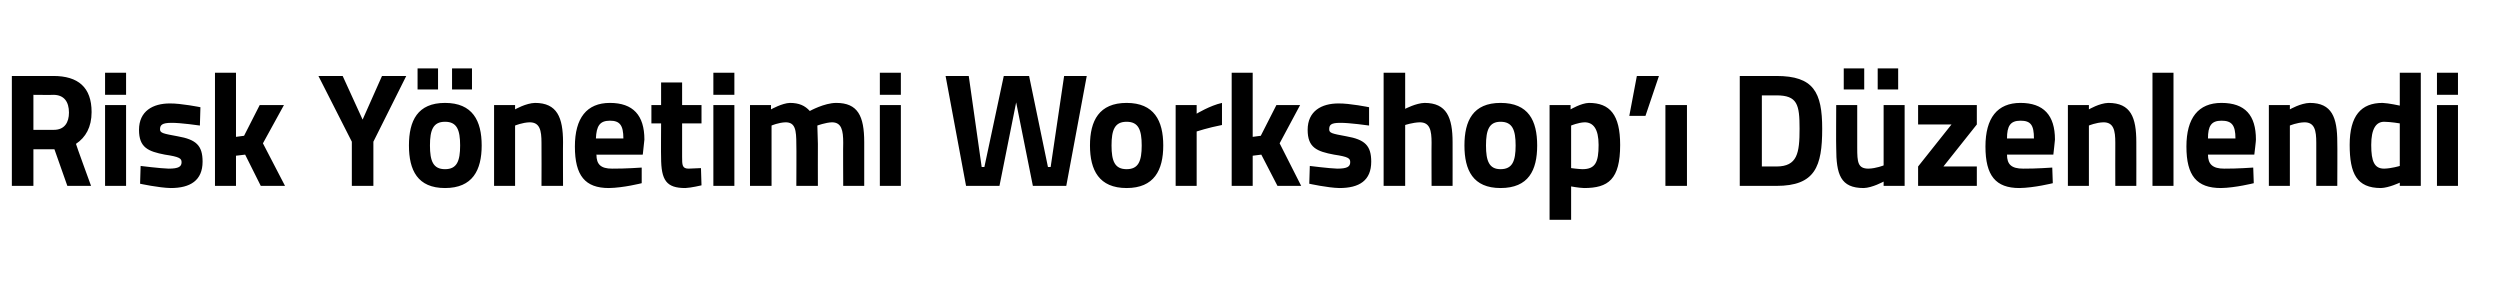 <?xml version="1.0" standalone="no"?><!DOCTYPE svg PUBLIC "-//W3C//DTD SVG 1.1//EN" "http://www.w3.org/Graphics/SVG/1.1/DTD/svg11.dtd"><svg xmlns="http://www.w3.org/2000/svg" version="1.1" width="464px" height="52.5px" viewBox="0 -12 464 52.5" style="top:-12px">  <desc>Risk Yönetimi Workshop ı Düzenlendi</desc>  <defs/>  <g id="Polygon307661">    <path d="M 6.2 15.7 L 6.2 22.5 L 2.2 22.5 L 2.2 2.1 C 2.2 2.1 9.94 2.1 9.9 2.1 C 14.5 2.1 17 4.2 17 8.8 C 17 11.6 15.9 13.5 14.1 14.7 C 14.05 14.7 16.9 22.5 16.9 22.5 L 12.5 22.5 L 10.1 15.7 L 6.2 15.7 Z M 9.9 5.6 C 9.94 5.64 6.2 5.6 6.2 5.6 L 6.2 12.1 C 6.2 12.1 10 12.12 10 12.1 C 12 12.1 12.8 10.7 12.8 8.9 C 12.8 6.9 11.9 5.6 9.9 5.6 Z M 19.5 7.5 L 23.4 7.5 L 23.4 22.5 L 19.5 22.5 L 19.5 7.5 Z M 19.5 1.5 L 23.4 1.5 L 23.4 5.6 L 19.5 5.6 L 19.5 1.5 Z M 37.1 11.3 C 37.1 11.3 33.46 10.77 31.8 10.8 C 30.1 10.8 29.7 11.2 29.7 12 C 29.7 12.7 30.3 12.8 33 13.3 C 36.4 13.9 37.6 15 37.6 18 C 37.6 21.5 35.3 22.9 31.7 22.9 C 29.49 22.86 26 22.1 26 22.1 L 26.1 18.8 C 26.1 18.8 29.79 19.26 31.3 19.3 C 33.2 19.3 33.7 18.9 33.7 18.1 C 33.7 17.4 33.3 17.1 30.6 16.7 C 27.5 16.1 25.8 15.4 25.8 12.1 C 25.8 8.6 28.4 7.2 31.5 7.2 C 33.58 7.17 37.2 7.9 37.2 7.9 L 37.1 11.3 Z M 39.9 22.5 L 39.9 1.5 L 43.8 1.5 L 43.8 13.4 L 45.3 13.2 L 48.2 7.5 L 52.7 7.5 L 48.8 14.6 L 52.9 22.5 L 48.4 22.5 L 45.5 16.7 L 43.8 16.9 L 43.8 22.5 L 39.9 22.5 Z M 69.3 22.5 L 65.3 22.5 L 65.3 14.3 L 59.1 2.1 L 63.6 2.1 L 67.3 10.2 L 70.9 2.1 L 75.4 2.1 L 69.3 14.3 L 69.3 22.5 Z M 75.9 15 C 75.9 19.6 77.5 22.9 82.6 22.9 C 87.7 22.9 89.4 19.6 89.4 15 C 89.4 10.4 87.7 7.1 82.6 7.1 C 77.5 7.1 75.9 10.4 75.9 15 Z M 79.8 15 C 79.8 12.1 80.4 10.6 82.6 10.6 C 84.8 10.6 85.4 12.1 85.4 15 C 85.4 17.9 84.8 19.4 82.6 19.4 C 80.4 19.4 79.8 17.9 79.8 15 Z M 77.5 0.7 L 81.3 0.7 L 81.3 4.6 L 77.5 4.6 L 77.5 0.7 Z M 83.9 0.7 L 87.6 0.7 L 87.6 4.6 L 83.9 4.6 L 83.9 0.7 Z M 91.7 22.5 L 91.7 7.5 L 95.6 7.5 L 95.6 8.3 C 95.6 8.3 97.62 7.14 99.3 7.1 C 103.4 7.1 104.5 9.8 104.5 14.4 C 104.47 14.37 104.5 22.5 104.5 22.5 L 100.5 22.5 C 100.5 22.5 100.53 14.49 100.5 14.5 C 100.5 12.2 100.2 10.7 98.3 10.7 C 96.94 10.74 95.6 11.3 95.6 11.3 L 95.6 22.5 L 91.7 22.5 Z M 119.1 19.1 L 119.1 22 C 119.1 22 115.75 22.86 113 22.9 C 108.6 22.9 106.7 20.6 106.7 15.2 C 106.7 9.9 108.9 7.1 113.2 7.1 C 117.5 7.1 119.6 9.4 119.6 13.9 C 119.6 13.92 119.3 16.7 119.3 16.7 C 119.3 16.7 110.67 16.71 110.7 16.7 C 110.7 18.5 111.5 19.3 113.6 19.3 C 116.05 19.32 119.1 19.1 119.1 19.1 Z M 115.7 13.7 C 115.7 11.2 115 10.4 113.2 10.4 C 111.3 10.4 110.7 11.4 110.6 13.7 C 110.6 13.7 115.7 13.7 115.7 13.7 Z M 126.6 10.9 C 126.6 10.9 126.6 17.07 126.6 17.1 C 126.6 18.6 126.6 19.3 127.8 19.3 C 128.66 19.26 130.1 19.2 130.1 19.2 L 130.2 22.4 C 130.2 22.4 128.27 22.86 127.2 22.9 C 123.7 22.9 122.7 21.5 122.7 17.2 C 122.66 17.16 122.7 10.9 122.7 10.9 L 120.9 10.9 L 120.9 7.5 L 122.7 7.5 L 122.7 3.3 L 126.6 3.3 L 126.6 7.5 L 130.2 7.5 L 130.2 10.9 L 126.6 10.9 Z M 132.4 7.5 L 136.3 7.5 L 136.3 22.5 L 132.4 22.5 L 132.4 7.5 Z M 132.4 1.5 L 136.3 1.5 L 136.3 5.6 L 132.4 5.6 L 132.4 1.5 Z M 139.2 22.5 L 139.2 7.5 L 143.1 7.5 L 143.1 8.3 C 143.1 8.3 145.17 7.14 146.6 7.1 C 148.3 7.1 149.4 7.6 150.3 8.6 C 150.3 8.6 153 7.1 155.2 7.1 C 159.2 7.1 160.4 9.5 160.4 14.4 C 160.4 14.37 160.4 22.5 160.4 22.5 L 156.5 22.5 C 156.5 22.5 156.46 14.49 156.5 14.5 C 156.5 12.2 156.2 10.7 154.4 10.7 C 153.22 10.74 151.7 11.3 151.7 11.3 C 151.7 11.3 151.78 13.56 151.8 14.7 C 151.78 14.73 151.8 22.5 151.8 22.5 L 147.8 22.5 C 147.8 22.5 147.84 14.79 147.8 14.8 C 147.8 12.1 147.6 10.7 145.8 10.7 C 144.49 10.74 143.2 11.3 143.2 11.3 L 143.2 22.5 L 139.2 22.5 Z M 163.3 7.5 L 167.2 7.5 L 167.2 22.5 L 163.3 22.5 L 163.3 7.5 Z M 163.3 1.5 L 167.2 1.5 L 167.2 5.6 L 163.3 5.6 L 163.3 1.5 Z M 179.8 2.1 L 182.2 19 L 182.7 19 L 186.3 2.1 L 191 2.1 L 194.5 19 L 195 19 L 197.5 2.1 L 201.7 2.1 L 197.9 22.5 L 191.7 22.5 L 188.6 7 L 185.5 22.5 L 179.3 22.5 L 175.5 2.1 L 179.8 2.1 Z M 215.9 15 C 215.9 19.6 214.2 22.9 209.1 22.9 C 204 22.9 202.3 19.6 202.3 15 C 202.3 10.4 204 7.1 209.1 7.1 C 214.2 7.1 215.9 10.4 215.9 15 Z M 211.9 15 C 211.9 12.1 211.3 10.6 209.1 10.6 C 206.9 10.6 206.3 12.1 206.3 15 C 206.3 17.9 206.9 19.4 209.1 19.4 C 211.3 19.4 211.9 17.9 211.9 15 Z M 218.2 7.5 L 222.1 7.5 L 222.1 9.1 C 222.1 9.1 224.58 7.59 226.8 7.1 C 226.8 7.1 226.8 11.2 226.8 11.2 C 224.23 11.7 222.1 12.4 222.1 12.4 L 222.1 22.5 L 218.2 22.5 L 218.2 7.5 Z M 228.6 22.5 L 228.6 1.5 L 232.5 1.5 L 232.5 13.4 L 234 13.2 L 236.9 7.5 L 241.3 7.5 L 237.5 14.6 L 241.5 22.5 L 237.1 22.5 L 234.1 16.7 L 232.5 16.9 L 232.5 22.5 L 228.6 22.5 Z M 254.1 11.3 C 254.1 11.3 250.41 10.77 248.7 10.8 C 247 10.8 246.7 11.2 246.7 12 C 246.7 12.7 247.2 12.8 249.9 13.3 C 253.3 13.9 254.5 15 254.5 18 C 254.5 21.5 252.3 22.9 248.6 22.9 C 246.44 22.86 243 22.1 243 22.1 L 243.1 18.8 C 243.1 18.8 246.74 19.26 248.2 19.3 C 250.1 19.3 250.6 18.9 250.6 18.1 C 250.6 17.4 250.3 17.1 247.6 16.7 C 244.4 16.1 242.7 15.4 242.7 12.1 C 242.7 8.6 245.3 7.2 248.4 7.2 C 250.53 7.17 254.1 7.9 254.1 7.9 L 254.1 11.3 Z M 256.8 22.5 L 256.8 1.5 L 260.8 1.5 L 260.8 8.2 C 260.8 8.2 262.81 7.14 264.4 7.1 C 268.5 7.1 269.6 9.8 269.6 14.4 C 269.61 14.37 269.6 22.5 269.6 22.5 L 265.7 22.5 C 265.7 22.5 265.67 14.46 265.7 14.5 C 265.7 12.2 265.4 10.7 263.5 10.7 C 262.17 10.74 260.8 11.2 260.8 11.2 L 260.8 22.5 L 256.8 22.5 Z M 285.3 15 C 285.3 19.6 283.7 22.9 278.5 22.9 C 273.4 22.9 271.8 19.6 271.8 15 C 271.8 10.4 273.4 7.1 278.5 7.1 C 283.7 7.1 285.3 10.4 285.3 15 Z M 281.3 15 C 281.3 12.1 280.7 10.6 278.5 10.6 C 276.4 10.6 275.8 12.1 275.8 15 C 275.8 17.9 276.4 19.4 278.5 19.4 C 280.7 19.4 281.3 17.9 281.3 15 Z M 287.6 7.5 L 291.5 7.5 L 291.5 8.3 C 291.5 8.3 293.45 7.14 294.9 7.1 C 298.8 7.1 300.7 9.3 300.7 14.9 C 300.7 21.3 298.5 22.9 294 22.9 C 292.93 22.86 291.6 22.6 291.6 22.6 L 291.6 28.8 L 287.6 28.8 L 287.6 7.5 Z M 291.6 11.3 L 291.6 19.2 C 291.6 19.2 292.9 19.38 293.7 19.4 C 296.1 19.4 296.7 18.1 296.7 14.9 C 296.7 11.9 295.7 10.7 294.1 10.7 C 292.93 10.74 291.6 11.3 291.6 11.3 Z M 303.8 2.1 L 307.9 2.1 L 305.4 9.5 L 302.4 9.5 L 303.8 2.1 Z M 309.1 7.5 L 313.1 7.5 L 313.1 22.5 L 309.1 22.5 L 309.1 7.5 Z M 322.9 22.5 L 322.9 2.1 C 322.9 2.1 329.68 2.1 329.7 2.1 C 336.6 2.1 338.2 5.1 338.2 11.9 C 338.2 18.9 336.9 22.5 329.7 22.5 C 329.68 22.5 322.9 22.5 322.9 22.5 Z M 329.7 5.7 C 329.68 5.7 327 5.7 327 5.7 L 327 18.9 C 327 18.9 329.68 18.9 329.7 18.9 C 333.6 18.9 334 16.4 334 11.9 C 334 7.4 333.6 5.7 329.7 5.7 Z M 349.6 7.5 L 349.6 18.7 C 349.6 18.7 348.23 19.26 346.8 19.3 C 344.8 19.3 344.7 18.1 344.7 15.4 C 344.7 15.42 344.7 7.5 344.7 7.5 L 340.8 7.5 C 340.8 7.5 340.76 15.36 340.8 15.4 C 340.8 20.4 341.6 22.9 345.9 22.9 C 347.49 22.86 349.6 21.7 349.6 21.7 L 349.6 22.5 L 353.5 22.5 L 353.5 7.5 L 349.6 7.5 Z M 342.2 0.7 L 346 0.7 L 346 4.6 L 342.2 4.6 L 342.2 0.7 Z M 348.5 0.7 L 352.3 0.7 L 352.3 4.6 L 348.5 4.6 L 348.5 0.7 Z M 356 7.5 L 366.9 7.5 L 366.9 11.1 L 360.7 18.9 L 366.9 18.9 L 366.9 22.5 L 356 22.5 L 356 18.9 L 362.2 11.1 L 356 11.1 L 356 7.5 Z M 380.9 19.1 L 381 22 C 381 22 377.57 22.86 374.8 22.9 C 370.4 22.9 368.5 20.6 368.5 15.2 C 368.5 9.9 370.7 7.1 375 7.1 C 379.3 7.1 381.4 9.4 381.4 13.9 C 381.42 13.92 381.1 16.7 381.1 16.7 C 381.1 16.7 372.49 16.71 372.5 16.7 C 372.5 18.5 373.3 19.3 375.5 19.3 C 377.87 19.32 380.9 19.1 380.9 19.1 Z M 377.5 13.7 C 377.5 11.2 376.9 10.4 375 10.4 C 373.1 10.4 372.5 11.4 372.5 13.7 C 372.5 13.7 377.5 13.7 377.5 13.7 Z M 383.8 22.5 L 383.8 7.5 L 387.7 7.5 L 387.7 8.3 C 387.7 8.3 389.67 7.14 391.3 7.1 C 395.5 7.1 396.5 9.8 396.5 14.4 C 396.52 14.37 396.5 22.5 396.5 22.5 L 392.6 22.5 C 392.6 22.5 392.58 14.49 392.6 14.5 C 392.6 12.2 392.3 10.7 390.4 10.7 C 389 10.74 387.7 11.3 387.7 11.3 L 387.7 22.5 L 383.8 22.5 Z M 399.5 1.5 L 403.4 1.5 L 403.4 22.5 L 399.5 22.5 L 399.5 1.5 Z M 418.2 19.1 L 418.3 22 C 418.3 22 414.89 22.86 412.2 22.9 C 407.7 22.9 405.8 20.6 405.8 15.2 C 405.8 9.9 408 7.1 412.3 7.1 C 416.7 7.1 418.7 9.4 418.7 13.9 C 418.74 13.92 418.4 16.7 418.4 16.7 C 418.4 16.7 409.8 16.71 409.8 16.7 C 409.8 18.5 410.7 19.3 412.8 19.3 C 415.18 19.32 418.2 19.1 418.2 19.1 Z M 414.9 13.7 C 414.9 11.2 414.2 10.4 412.3 10.4 C 410.4 10.4 409.8 11.4 409.8 13.7 C 409.8 13.7 414.9 13.7 414.9 13.7 Z M 421.1 22.5 L 421.1 7.5 L 425 7.5 L 425 8.3 C 425 8.3 426.99 7.14 428.7 7.1 C 432.8 7.1 433.8 9.8 433.8 14.4 C 433.84 14.37 433.8 22.5 433.8 22.5 L 429.9 22.5 C 429.9 22.5 429.9 14.49 429.9 14.5 C 429.9 12.2 429.6 10.7 427.7 10.7 C 426.31 10.74 425 11.3 425 11.3 L 425 22.5 L 421.1 22.5 Z M 449.3 22.5 L 445.4 22.5 L 445.4 21.9 C 445.4 21.9 443.36 22.86 441.9 22.9 C 437.4 22.9 436.1 20.2 436.1 14.9 C 436.1 9.5 438.2 7.1 442.2 7.1 C 443.3 7.14 445.4 7.6 445.4 7.6 L 445.4 1.5 L 449.3 1.5 L 449.3 22.5 Z M 445.4 18.8 L 445.4 10.9 C 445.4 10.9 443.77 10.62 442.5 10.6 C 441 10.6 440.1 11.9 440.1 14.9 C 440.1 18 440.7 19.3 442.5 19.3 C 443.92 19.26 445.4 18.8 445.4 18.8 Z M 452.3 7.5 L 456.2 7.5 L 456.2 22.5 L 452.3 22.5 L 452.3 7.5 Z M 452.3 1.5 L 456.2 1.5 L 456.2 5.6 L 452.3 5.6 L 452.3 1.5 Z " stroke="none" fill="#000"/>  </g></svg>